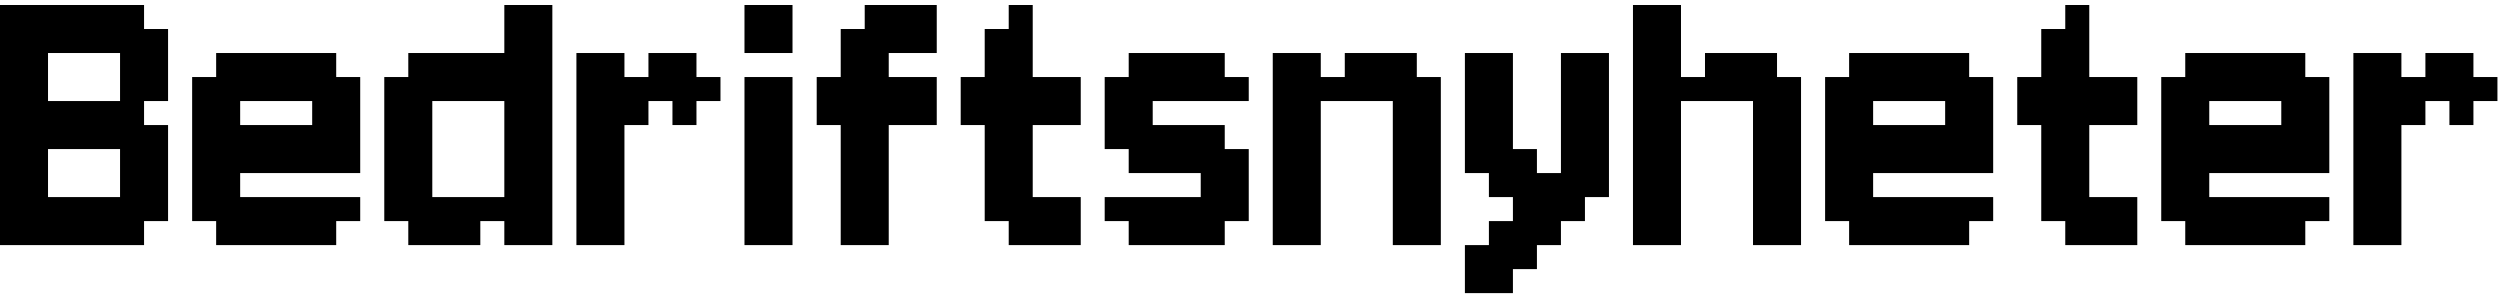 <svg width="357" height="42" viewBox="0 0 357 42" fill="none" xmlns="http://www.w3.org/2000/svg">
<path d="M0 0.714H3.429V4.143H0V0.714ZM3.429 0.714H6.857V4.143H3.429V0.714ZM6.857 0.714H10.286V4.143H6.857V0.714ZM10.286 0.714H13.714V4.143H10.286V0.714ZM13.714 0.714H17.143V4.143H13.714V0.714ZM17.143 0.714H20.571V4.143H17.143V0.714ZM17.143 4.143H20.571V7.571H17.143V4.143ZM13.714 4.143H17.143V7.571H13.714V4.143ZM10.286 4.143H13.714V7.571H10.286V4.143ZM6.857 4.143H10.286V7.571H6.857V4.143ZM3.429 4.143H6.857V7.571H3.429V4.143ZM0 4.143H3.429V7.571H0V4.143ZM20.571 4.143H24V7.571H20.571V4.143ZM20.571 7.571H24V11H20.571V7.571ZM20.571 11H24V14.429H20.571V11ZM17.143 11H20.571V14.429H17.143V11ZM17.143 7.571H20.571V11H17.143V7.571ZM17.143 14.429H20.571V17.857H17.143V14.429ZM13.714 14.429H17.143V17.857H13.714V14.429ZM10.286 14.429H13.714V17.857H10.286V14.429ZM6.857 14.429H10.286V17.857H6.857V14.429ZM3.429 14.429H6.857V17.857H3.429V14.429ZM3.429 11H6.857V14.429H3.429V11ZM3.429 7.571H6.857V11H3.429V7.571ZM0 7.571H3.429V11H0V7.571ZM0 11H3.429V14.429H0V11ZM0 14.429H3.429V17.857H0V14.429ZM0 17.857H3.429V21.286H0V17.857ZM3.429 17.857H6.857V21.286H3.429V17.857ZM6.857 17.857H10.286V21.286H6.857V17.857ZM10.286 17.857H13.714V21.286H10.286V17.857ZM13.714 17.857H17.143V21.286H13.714V17.857ZM17.143 17.857H20.571V21.286H17.143V17.857ZM20.571 17.857H24V21.286H20.571V17.857ZM20.571 21.286H24V24.714H20.571V21.286ZM17.143 21.286H20.571V24.714H17.143V21.286ZM17.143 28.143H20.571V31.571H17.143V28.143ZM20.571 28.143H24V31.571H20.571V28.143ZM20.571 24.714H24V28.143H20.571V24.714ZM17.143 24.714H20.571V28.143H17.143V24.714ZM17.143 31.571H20.571V35H17.143V31.571ZM13.714 31.571H17.143V35H13.714V31.571ZM10.286 31.571H13.714V35H10.286V31.571ZM6.857 31.571H10.286V35H6.857V31.571ZM3.429 31.571H6.857V35H3.429V31.571ZM0 31.571H3.429V35H0V31.571ZM0 28.143H3.429V31.571H0V28.143ZM0 24.714H3.429V28.143H0V24.714ZM0 21.286H3.429V24.714H0V21.286ZM3.429 21.286H6.857V24.714H3.429V21.286ZM3.429 24.714H6.857V28.143H3.429V24.714ZM3.429 28.143H6.857V31.571H3.429V28.143ZM6.857 28.143H10.286V31.571H6.857V28.143ZM10.286 28.143H13.714V31.571H10.286V28.143ZM13.714 28.143H17.143V31.571H13.714V28.143ZM34.295 7.571H37.723V11H34.295V7.571ZM30.866 7.571H34.295V11H30.866V7.571ZM30.866 11H34.295V14.429H30.866V11ZM34.295 11H37.723V14.429H34.295V11ZM37.723 7.571H41.152V11H37.723V7.571ZM41.152 7.571H44.58V11H41.152V7.571ZM44.58 7.571H48.009V11H44.58V7.571ZM44.58 11H48.009V14.429H44.58V11ZM41.152 11H44.58V14.429H41.152V11ZM48.009 11H51.438V14.429H48.009V11ZM48.009 14.429H51.438V17.857H48.009V14.429ZM48.009 28.143H51.438V31.571H48.009V28.143ZM44.58 28.143H48.009V31.571H44.58V28.143ZM44.58 14.429H48.009V17.857H44.58V14.429ZM41.152 28.143H44.58V31.571H41.152V28.143ZM44.58 31.571H48.009V35H44.58V31.571ZM41.152 31.571H44.58V35H41.152V31.571ZM37.723 31.571H41.152V35H37.723V31.571ZM34.295 31.571H37.723V35H34.295V31.571ZM30.866 31.571H34.295V35H30.866V31.571ZM30.866 28.143H34.295V31.571H30.866V28.143ZM34.295 28.143H37.723V31.571H34.295V28.143ZM30.866 24.714H34.295V28.143H30.866V24.714ZM27.438 28.143H30.866V31.571H27.438V28.143ZM27.438 24.714H30.866V28.143H27.438V24.714ZM27.438 21.286H30.866V24.714H27.438V21.286ZM27.438 17.857H30.866V21.286H27.438V17.857ZM27.438 14.429H30.866V17.857H27.438V14.429ZM27.438 11H30.866V14.429H27.438V11ZM30.866 14.429H34.295V17.857H30.866V14.429ZM30.866 17.857H34.295V21.286H30.866V17.857ZM30.866 21.286H34.295V24.714H30.866V21.286ZM37.723 28.143H41.152V31.571H37.723V28.143ZM37.723 11H41.152V14.429H37.723V11ZM44.58 17.857H48.009V21.286H44.58V17.857ZM48.009 17.857H51.438V21.286H48.009V17.857ZM34.295 21.286H37.723V24.714H34.295V21.286ZM37.723 21.286H41.152V24.714H37.723V21.286ZM41.152 21.286H44.58V24.714H41.152V21.286ZM44.58 21.286H48.009V24.714H44.58V21.286ZM48.009 21.286H51.438V24.714H48.009V21.286ZM41.152 17.857H44.58V21.286H41.152V17.857ZM37.723 17.857H41.152V21.286H37.723V17.857ZM34.295 17.857H37.723V21.286H34.295V17.857ZM78.875 11V14.429H75.446V11H78.875ZM78.875 7.571V11H75.446V7.571H78.875ZM75.446 7.571V11H72.018V7.571H75.446ZM75.446 11V14.429H72.018V11H75.446ZM75.446 14.429V17.857H72.018V14.429H75.446ZM75.446 17.857V21.286H72.018V17.857H75.446ZM75.446 21.286V24.714H72.018V21.286H75.446ZM78.875 21.286V24.714H75.446V21.286H78.875ZM78.875 17.857V21.286H75.446V17.857H78.875ZM78.875 14.429V17.857H75.446V14.429H78.875ZM78.875 24.714V28.143H75.446V24.714H78.875ZM75.446 24.714V28.143H72.018V24.714H75.446ZM75.446 28.143V31.571H72.018V28.143H75.446ZM75.446 31.571V35H72.018V31.571H75.446ZM78.875 31.571V35H75.446V31.571H78.875ZM78.875 28.143V31.571H75.446V28.143H78.875ZM61.732 31.571V35H58.304V31.571H61.732ZM58.304 28.143V31.571H54.875V28.143H58.304ZM58.304 24.714V28.143H54.875V24.714H58.304ZM58.304 21.286V24.714H54.875V21.286H58.304ZM58.304 17.857V21.286H54.875V17.857H58.304ZM58.304 14.429V17.857H54.875V14.429H58.304ZM58.304 11V14.429H54.875V11H58.304ZM61.732 17.857V21.286H58.304V17.857H61.732ZM61.732 21.286V24.714H58.304V21.286H61.732ZM61.732 24.714V28.143H58.304V24.714H61.732ZM61.732 28.143V31.571H58.304V28.143H61.732ZM61.732 14.429V17.857H58.304V14.429H61.732ZM65.161 11V14.429H61.732V11H65.161ZM65.161 7.571V11H61.732V7.571H65.161ZM61.732 7.571V11H58.304V7.571H61.732ZM61.732 11V14.429H58.304V11H61.732ZM68.589 7.571V11H65.161V7.571H68.589ZM78.875 0.714V4.143H75.446V0.714H78.875ZM75.446 0.714V4.143H72.018V0.714H75.446ZM75.446 4.143V7.571H72.018V4.143H75.446ZM78.875 4.143V7.571H75.446V4.143H78.875ZM68.589 31.571V35H65.161V31.571H68.589ZM65.161 31.571V35H61.732V31.571H65.161ZM65.161 28.143V31.571H61.732V28.143H65.161ZM68.589 28.143V31.571H65.161V28.143H68.589ZM72.018 28.143V31.571H68.589V28.143H72.018ZM72.018 7.571V11H68.589V7.571H72.018ZM72.018 11V14.429H68.589V11H72.018ZM68.589 11V14.429H65.161V11H68.589ZM82.312 11H85.741V14.429H82.312V11ZM82.312 7.571H85.741V11H82.312V7.571ZM85.741 7.571H89.17V11H85.741V7.571ZM85.741 11H89.17V14.429H85.741V11ZM85.741 14.429H89.17V17.857H85.741V14.429ZM85.741 17.857H89.17V21.286H85.741V17.857ZM85.741 21.286H89.17V24.714H85.741V21.286ZM82.312 21.286H85.741V24.714H82.312V21.286ZM82.312 17.857H85.741V21.286H82.312V17.857ZM82.312 14.429H85.741V17.857H82.312V14.429ZM82.312 24.714H85.741V28.143H82.312V24.714ZM85.741 24.714H89.17V28.143H85.741V24.714ZM85.741 28.143H89.17V31.571H85.741V28.143ZM85.741 31.571H89.17V35H85.741V31.571ZM82.312 31.571H85.741V35H82.312V31.571ZM82.312 28.143H85.741V31.571H82.312V28.143ZM89.17 11H92.598V14.429H89.17V11ZM92.598 11H96.027V14.429H92.598V11ZM96.027 11H99.455V14.429H96.027V11ZM96.027 7.571H99.455V11H96.027V7.571ZM92.598 7.571H96.027V11H92.598V7.571ZM89.17 14.429H92.598V17.857H89.17V14.429ZM99.455 11H102.884V14.429H99.455V11ZM96.027 14.429H99.455V17.857H96.027V14.429ZM106.312 0.714H113.17V7.571H106.312V0.714ZM106.312 11H113.17V35H106.312V11ZM130.339 0.714H133.768V4.143H130.339V0.714ZM130.339 4.143H133.768V7.571H130.339V4.143ZM126.911 4.143H130.339V7.571H126.911V4.143ZM126.911 0.714H130.339V4.143H126.911V0.714ZM123.482 0.714H126.911V4.143H123.482V0.714ZM123.482 4.143H126.911V7.571H123.482V4.143ZM123.482 7.571H126.911V11H123.482V7.571ZM120.054 4.143H123.482V7.571H120.054V4.143ZM120.054 7.571H123.482V11H120.054V7.571ZM120.054 11H123.482V14.429H120.054V11ZM120.054 14.429H123.482V17.857H120.054V14.429ZM123.482 14.429H126.911V17.857H123.482V14.429ZM123.482 11H126.911V14.429H123.482V11ZM120.054 31.571H123.482V35H120.054V31.571ZM120.054 28.143H123.482V31.571H120.054V28.143ZM120.054 24.714H123.482V28.143H120.054V24.714ZM120.054 21.286H123.482V24.714H120.054V21.286ZM120.054 17.857H123.482V21.286H120.054V17.857ZM123.482 17.857H126.911V21.286H123.482V17.857ZM123.482 21.286H126.911V24.714H123.482V21.286ZM123.482 24.714H126.911V28.143H123.482V24.714ZM123.482 28.143H126.911V31.571H123.482V28.143ZM123.482 31.571H126.911V35H123.482V31.571ZM116.625 11H120.054V14.429H116.625V11ZM126.911 11H130.339V14.429H126.911V11ZM130.339 11H133.768V14.429H130.339V11ZM116.625 14.429H120.054V17.857H116.625V14.429ZM126.911 14.429H130.339V17.857H126.911V14.429ZM130.339 14.429H133.768V17.857H130.339V14.429ZM150.902 28.143H154.33V31.571H150.902V28.143ZM150.902 31.571H154.33V35H150.902V31.571ZM147.473 31.571H150.902V35H147.473V31.571ZM147.473 28.143H150.902V31.571H147.473V28.143ZM144.045 31.571H147.473V35H144.045V31.571ZM144.045 28.143H147.473V31.571H144.045V28.143ZM140.616 28.143H144.045V31.571H140.616V28.143ZM140.616 24.714H144.045V28.143H140.616V24.714ZM140.616 21.286H144.045V24.714H140.616V21.286ZM140.616 17.857H144.045V21.286H140.616V17.857ZM140.616 14.429H144.045V17.857H140.616V14.429ZM140.616 11H144.045V14.429H140.616V11ZM144.045 21.286H147.473V24.714H144.045V21.286ZM144.045 24.714H147.473V28.143H144.045V24.714ZM144.045 17.857H147.473V21.286H144.045V17.857ZM144.045 14.429H147.473V17.857H144.045V14.429ZM144.045 0.714H147.473V4.143H144.045V0.714ZM144.045 4.143H147.473V7.571H144.045V4.143ZM144.045 7.571H147.473V11H144.045V7.571ZM144.045 11H147.473V14.429H144.045V11ZM140.616 7.571H144.045V11H140.616V7.571ZM137.188 11H140.616V14.429H137.188V11ZM147.473 11H150.902V14.429H147.473V11ZM150.902 11H154.33V14.429H150.902V11ZM140.616 4.143H144.045V7.571H140.616V4.143ZM137.188 14.429H140.616V17.857H137.188V14.429ZM147.473 14.429H150.902V17.857H147.473V14.429ZM150.902 14.429H154.33V17.857H150.902V14.429ZM157.75 11H161.179V14.429H157.75V11ZM161.179 14.429H164.607V17.857H161.179V14.429ZM157.75 14.429H161.179V17.857H157.75V14.429ZM157.75 17.857H161.179V21.286H157.75V17.857ZM161.179 17.857H164.607V21.286H161.179V17.857ZM161.179 21.286H164.607V24.714H161.179V21.286ZM164.607 21.286H168.036V24.714H164.607V21.286ZM168.036 21.286H171.464V24.714H168.036V21.286ZM171.464 17.857H174.893V21.286H171.464V17.857ZM168.036 17.857H171.464V21.286H168.036V17.857ZM164.607 17.857H168.036V21.286H164.607V17.857ZM171.464 21.286H174.893V24.714H171.464V21.286ZM174.893 21.286H178.321V24.714H174.893V21.286ZM174.893 24.714H178.321V28.143H174.893V24.714ZM171.464 24.714H174.893V28.143H171.464V24.714ZM171.464 28.143H174.893V31.571H171.464V28.143ZM174.893 28.143H178.321V31.571H174.893V28.143ZM171.464 31.571H174.893V35H171.464V31.571ZM168.036 28.143H171.464V31.571H168.036V28.143ZM164.607 28.143H168.036V31.571H164.607V28.143ZM161.179 28.143H164.607V31.571H161.179V28.143ZM157.75 28.143H161.179V31.571H157.75V28.143ZM161.179 31.571H164.607V35H161.179V31.571ZM164.607 31.571H168.036V35H164.607V31.571ZM168.036 31.571H171.464V35H168.036V31.571ZM174.893 11H178.321V14.429H174.893V11ZM171.464 11H174.893V14.429H171.464V11ZM171.464 7.571H174.893V11H171.464V7.571ZM168.036 7.571H171.464V11H168.036V7.571ZM164.607 7.571H168.036V11H164.607V7.571ZM161.179 7.571H164.607V11H161.179V7.571ZM161.179 11H164.607V14.429H161.179V11ZM164.607 11H168.036V14.429H164.607V11ZM168.036 11H171.464V14.429H168.036V11ZM181.75 11H185.179V14.429H181.75V11ZM181.75 7.571H185.179V11H181.75V7.571ZM185.179 7.571H188.607V11H185.179V7.571ZM185.179 11H188.607V14.429H185.179V11ZM185.179 14.429H188.607V17.857H185.179V14.429ZM185.179 17.857H188.607V21.286H185.179V17.857ZM185.179 21.286H188.607V24.714H185.179V21.286ZM181.75 21.286H185.179V24.714H181.75V21.286ZM181.75 17.857H185.179V21.286H181.75V17.857ZM181.75 14.429H185.179V17.857H181.75V14.429ZM181.75 24.714H185.179V28.143H181.75V24.714ZM185.179 24.714H188.607V28.143H185.179V24.714ZM185.179 28.143H188.607V31.571H185.179V28.143ZM185.179 31.571H188.607V35H185.179V31.571ZM181.75 31.571H185.179V35H181.75V31.571ZM181.75 28.143H185.179V31.571H181.75V28.143ZM198.893 31.571H202.321V35H198.893V31.571ZM202.321 31.571H205.75V35H202.321V31.571ZM202.321 28.143H205.75V31.571H202.321V28.143ZM202.321 24.714H205.75V28.143H202.321V24.714ZM202.321 21.286H205.75V24.714H202.321V21.286ZM202.321 17.857H205.75V21.286H202.321V17.857ZM202.321 14.429H205.75V17.857H202.321V14.429ZM202.321 11H205.75V14.429H202.321V11ZM198.893 17.857H202.321V21.286H198.893V17.857ZM198.893 21.286H202.321V24.714H198.893V21.286ZM198.893 24.714H202.321V28.143H198.893V24.714ZM198.893 28.143H202.321V31.571H198.893V28.143ZM198.893 14.429H202.321V17.857H198.893V14.429ZM188.607 11H192.036V14.429H188.607V11ZM192.036 11H195.464V14.429H192.036V11ZM195.464 11H198.893V14.429H195.464V11ZM195.464 7.571H198.893V11H195.464V7.571ZM198.893 7.571H202.321V11H198.893V7.571ZM198.893 11H202.321V14.429H198.893V11ZM192.036 7.571H195.464V11H192.036V7.571ZM209.188 7.571H212.616V11H209.188V7.571ZM212.616 7.571H216.045V11H212.616V7.571ZM212.616 11H216.045V14.429H212.616V11ZM212.616 14.429H216.045V17.857H212.616V14.429ZM212.616 17.857H216.045V21.286H212.616V17.857ZM209.188 14.429H212.616V17.857H209.188V14.429ZM209.188 11H212.616V14.429H209.188V11ZM209.188 17.857H212.616V21.286H209.188V17.857ZM209.188 21.286H212.616V24.714H209.188V21.286ZM212.616 21.286H216.045V24.714H212.616V21.286ZM212.616 24.714H216.045V28.143H212.616V24.714ZM216.045 24.714H219.473V28.143H216.045V24.714ZM216.045 28.143H219.473V31.571H216.045V28.143ZM219.473 28.143H222.902V31.571H219.473V28.143ZM222.902 28.143H226.33V31.571H222.902V28.143ZM222.902 24.714H226.33V28.143H222.902V24.714ZM222.902 21.286H226.33V24.714H222.902V21.286ZM226.33 21.286H229.759V24.714H226.33V21.286ZM226.33 24.714H229.759V28.143H226.33V24.714ZM226.33 17.857H229.759V21.286H226.33V17.857ZM222.902 17.857H226.33V21.286H222.902V17.857ZM222.902 7.571H226.33V11H222.902V7.571ZM226.33 7.571H229.759V11H226.33V7.571ZM226.33 11H229.759V14.429H226.33V11ZM226.33 14.429H229.759V17.857H226.33V14.429ZM222.902 11H226.33V14.429H222.902V11ZM222.902 14.429H226.33V17.857H222.902V14.429ZM219.473 31.571H222.902V35H219.473V31.571ZM216.045 31.571H219.473V35H216.045V31.571ZM216.045 35H219.473V38.429H216.045V35ZM212.616 35H216.045V38.429H212.616V35ZM212.616 31.571H216.045V35H212.616V31.571ZM212.616 38.429H216.045V41.857H212.616V38.429ZM209.188 38.429H212.616V41.857H209.188V38.429ZM209.188 35H212.616V38.429H209.188V35ZM219.473 24.714H222.902V28.143H219.473V24.714ZM216.045 21.286H219.473V24.714H216.045V21.286ZM233.188 11H236.616V14.429H233.188V11ZM233.188 7.571H236.616V11H233.188V7.571ZM236.616 7.571H240.045V11H236.616V7.571ZM236.616 11H240.045V14.429H236.616V11ZM236.616 14.429H240.045V17.857H236.616V14.429ZM236.616 17.857H240.045V21.286H236.616V17.857ZM236.616 21.286H240.045V24.714H236.616V21.286ZM233.188 21.286H236.616V24.714H233.188V21.286ZM233.188 17.857H236.616V21.286H233.188V17.857ZM233.188 14.429H236.616V17.857H233.188V14.429ZM233.188 24.714H236.616V28.143H233.188V24.714ZM236.616 24.714H240.045V28.143H236.616V24.714ZM236.616 28.143H240.045V31.571H236.616V28.143ZM236.616 31.571H240.045V35H236.616V31.571ZM233.188 31.571H236.616V35H233.188V31.571ZM233.188 28.143H236.616V31.571H233.188V28.143ZM250.33 31.571H253.759V35H250.33V31.571ZM253.759 31.571H257.188V35H253.759V31.571ZM253.759 28.143H257.188V31.571H253.759V28.143ZM253.759 24.714H257.188V28.143H253.759V24.714ZM253.759 21.286H257.188V24.714H253.759V21.286ZM253.759 17.857H257.188V21.286H253.759V17.857ZM253.759 14.429H257.188V17.857H253.759V14.429ZM253.759 11H257.188V14.429H253.759V11ZM250.33 17.857H253.759V21.286H250.33V17.857ZM250.33 21.286H253.759V24.714H250.33V21.286ZM250.33 24.714H253.759V28.143H250.33V24.714ZM250.33 28.143H253.759V31.571H250.33V28.143ZM250.33 14.429H253.759V17.857H250.33V14.429ZM240.045 11H243.473V14.429H240.045V11ZM243.473 11H246.902V14.429H243.473V11ZM246.902 11H250.33V14.429H246.902V11ZM246.902 7.571H250.33V11H246.902V7.571ZM250.33 7.571H253.759V11H250.33V7.571ZM250.33 11H253.759V14.429H250.33V11ZM243.473 7.571H246.902V11H243.473V7.571ZM233.188 0.714H236.616V4.143H233.188V0.714ZM236.616 0.714H240.045V4.143H236.616V0.714ZM236.616 4.143H240.045V7.571H236.616V4.143ZM233.188 4.143H236.616V7.571H233.188V4.143ZM267.482 7.571H270.911V11H267.482V7.571ZM264.054 7.571H267.482V11H264.054V7.571ZM264.054 11H267.482V14.429H264.054V11ZM267.482 11H270.911V14.429H267.482V11ZM270.911 7.571H274.339V11H270.911V7.571ZM274.339 7.571H277.768V11H274.339V7.571ZM277.768 7.571H281.196V11H277.768V7.571ZM277.768 11H281.196V14.429H277.768V11ZM274.339 11H277.768V14.429H274.339V11ZM281.196 11H284.625V14.429H281.196V11ZM281.196 14.429H284.625V17.857H281.196V14.429ZM281.196 28.143H284.625V31.571H281.196V28.143ZM277.768 28.143H281.196V31.571H277.768V28.143ZM277.768 14.429H281.196V17.857H277.768V14.429ZM274.339 28.143H277.768V31.571H274.339V28.143ZM277.768 31.571H281.196V35H277.768V31.571ZM274.339 31.571H277.768V35H274.339V31.571ZM270.911 31.571H274.339V35H270.911V31.571ZM267.482 31.571H270.911V35H267.482V31.571ZM264.054 31.571H267.482V35H264.054V31.571ZM264.054 28.143H267.482V31.571H264.054V28.143ZM267.482 28.143H270.911V31.571H267.482V28.143ZM264.054 24.714H267.482V28.143H264.054V24.714ZM260.625 28.143H264.054V31.571H260.625V28.143ZM260.625 24.714H264.054V28.143H260.625V24.714ZM260.625 21.286H264.054V24.714H260.625V21.286ZM260.625 17.857H264.054V21.286H260.625V17.857ZM260.625 14.429H264.054V17.857H260.625V14.429ZM260.625 11H264.054V14.429H260.625V11ZM264.054 14.429H267.482V17.857H264.054V14.429ZM264.054 17.857H267.482V21.286H264.054V17.857ZM264.054 21.286H267.482V24.714H264.054V21.286ZM270.911 28.143H274.339V31.571H270.911V28.143ZM270.911 11H274.339V14.429H270.911V11ZM277.768 17.857H281.196V21.286H277.768V17.857ZM281.196 17.857H284.625V21.286H281.196V17.857ZM267.482 21.286H270.911V24.714H267.482V21.286ZM270.911 21.286H274.339V24.714H270.911V21.286ZM274.339 21.286H277.768V24.714H274.339V21.286ZM277.768 21.286H281.196V24.714H277.768V21.286ZM281.196 21.286H284.625V24.714H281.196V21.286ZM274.339 17.857H277.768V21.286H274.339V17.857ZM270.911 17.857H274.339V21.286H270.911V17.857ZM267.482 17.857H270.911V21.286H267.482V17.857ZM301.777 28.143H305.205V31.571H301.777V28.143ZM301.777 31.571H305.205V35H301.777V31.571ZM298.348 31.571H301.777V35H298.348V31.571ZM298.348 28.143H301.777V31.571H298.348V28.143ZM294.92 31.571H298.348V35H294.92V31.571ZM294.92 28.143H298.348V31.571H294.92V28.143ZM291.491 28.143H294.92V31.571H291.491V28.143ZM291.491 24.714H294.92V28.143H291.491V24.714ZM291.491 21.286H294.92V24.714H291.491V21.286ZM291.491 17.857H294.92V21.286H291.491V17.857ZM291.491 14.429H294.92V17.857H291.491V14.429ZM291.491 11H294.92V14.429H291.491V11ZM294.92 21.286H298.348V24.714H294.92V21.286ZM294.92 24.714H298.348V28.143H294.92V24.714ZM294.92 17.857H298.348V21.286H294.92V17.857ZM294.92 14.429H298.348V17.857H294.92V14.429ZM294.92 0.714H298.348V4.143H294.92V0.714ZM294.92 4.143H298.348V7.571H294.92V4.143ZM294.92 7.571H298.348V11H294.92V7.571ZM294.92 11H298.348V14.429H294.92V11ZM291.491 7.571H294.92V11H291.491V7.571ZM288.062 11H291.491V14.429H288.062V11ZM298.348 11H301.777V14.429H298.348V11ZM301.777 11H305.205V14.429H301.777V11ZM291.491 4.143H294.92V7.571H291.491V4.143ZM288.062 14.429H291.491V17.857H288.062V14.429ZM298.348 14.429H301.777V17.857H298.348V14.429ZM301.777 14.429H305.205V17.857H301.777V14.429ZM315.482 7.571H318.911V11H315.482V7.571ZM312.054 7.571H315.482V11H312.054V7.571ZM312.054 11H315.482V14.429H312.054V11ZM315.482 11H318.911V14.429H315.482V11ZM318.911 7.571H322.339V11H318.911V7.571ZM322.339 7.571H325.768V11H322.339V7.571ZM325.768 7.571H329.196V11H325.768V7.571ZM325.768 11H329.196V14.429H325.768V11ZM322.339 11H325.768V14.429H322.339V11ZM329.196 11H332.625V14.429H329.196V11ZM329.196 14.429H332.625V17.857H329.196V14.429ZM329.196 28.143H332.625V31.571H329.196V28.143ZM325.768 28.143H329.196V31.571H325.768V28.143ZM325.768 14.429H329.196V17.857H325.768V14.429ZM322.339 28.143H325.768V31.571H322.339V28.143ZM325.768 31.571H329.196V35H325.768V31.571ZM322.339 31.571H325.768V35H322.339V31.571ZM318.911 31.571H322.339V35H318.911V31.571ZM315.482 31.571H318.911V35H315.482V31.571ZM312.054 31.571H315.482V35H312.054V31.571ZM312.054 28.143H315.482V31.571H312.054V28.143ZM315.482 28.143H318.911V31.571H315.482V28.143ZM312.054 24.714H315.482V28.143H312.054V24.714ZM308.625 28.143H312.054V31.571H308.625V28.143ZM308.625 24.714H312.054V28.143H308.625V24.714ZM308.625 21.286H312.054V24.714H308.625V21.286ZM308.625 17.857H312.054V21.286H308.625V17.857ZM308.625 14.429H312.054V17.857H308.625V14.429ZM308.625 11H312.054V14.429H308.625V11ZM312.054 14.429H315.482V17.857H312.054V14.429ZM312.054 17.857H315.482V21.286H312.054V17.857ZM312.054 21.286H315.482V24.714H312.054V21.286ZM318.911 28.143H322.339V31.571H318.911V28.143ZM318.911 11H322.339V14.429H318.911V11ZM325.768 17.857H329.196V21.286H325.768V17.857ZM329.196 17.857H332.625V21.286H329.196V17.857ZM315.482 21.286H318.911V24.714H315.482V21.286ZM318.911 21.286H322.339V24.714H318.911V21.286ZM322.339 21.286H325.768V24.714H322.339V21.286ZM325.768 21.286H329.196V24.714H325.768V21.286ZM329.196 21.286H332.625V24.714H329.196V21.286ZM322.339 17.857H325.768V21.286H322.339V17.857ZM318.911 17.857H322.339V21.286H318.911V17.857ZM315.482 17.857H318.911V21.286H315.482V17.857ZM336.062 11H339.491V14.429H336.062V11ZM336.062 7.571H339.491V11H336.062V7.571ZM339.491 7.571H342.92V11H339.491V7.571ZM339.491 11H342.92V14.429H339.491V11ZM339.491 14.429H342.92V17.857H339.491V14.429ZM339.491 17.857H342.92V21.286H339.491V17.857ZM339.491 21.286H342.92V24.714H339.491V21.286ZM336.062 21.286H339.491V24.714H336.062V21.286ZM336.062 17.857H339.491V21.286H336.062V17.857ZM336.062 14.429H339.491V17.857H336.062V14.429ZM336.062 24.714H339.491V28.143H336.062V24.714ZM339.491 24.714H342.92V28.143H339.491V24.714ZM339.491 28.143H342.92V31.571H339.491V28.143ZM339.491 31.571H342.92V35H339.491V31.571ZM336.062 31.571H339.491V35H336.062V31.571ZM336.062 28.143H339.491V31.571H336.062V28.143ZM342.92 11H346.348V14.429H342.92V11ZM346.348 11H349.777V14.429H346.348V11ZM349.777 11H353.205V14.429H349.777V11ZM349.777 7.571H353.205V11H349.777V7.571ZM346.348 7.571H349.777V11H346.348V7.571ZM342.92 14.429H346.348V17.857H342.92V14.429ZM353.205 11H356.634V14.429H353.205V11ZM349.777 14.429H353.205V17.857H349.777V14.429Z" fill="black"/>
</svg>

